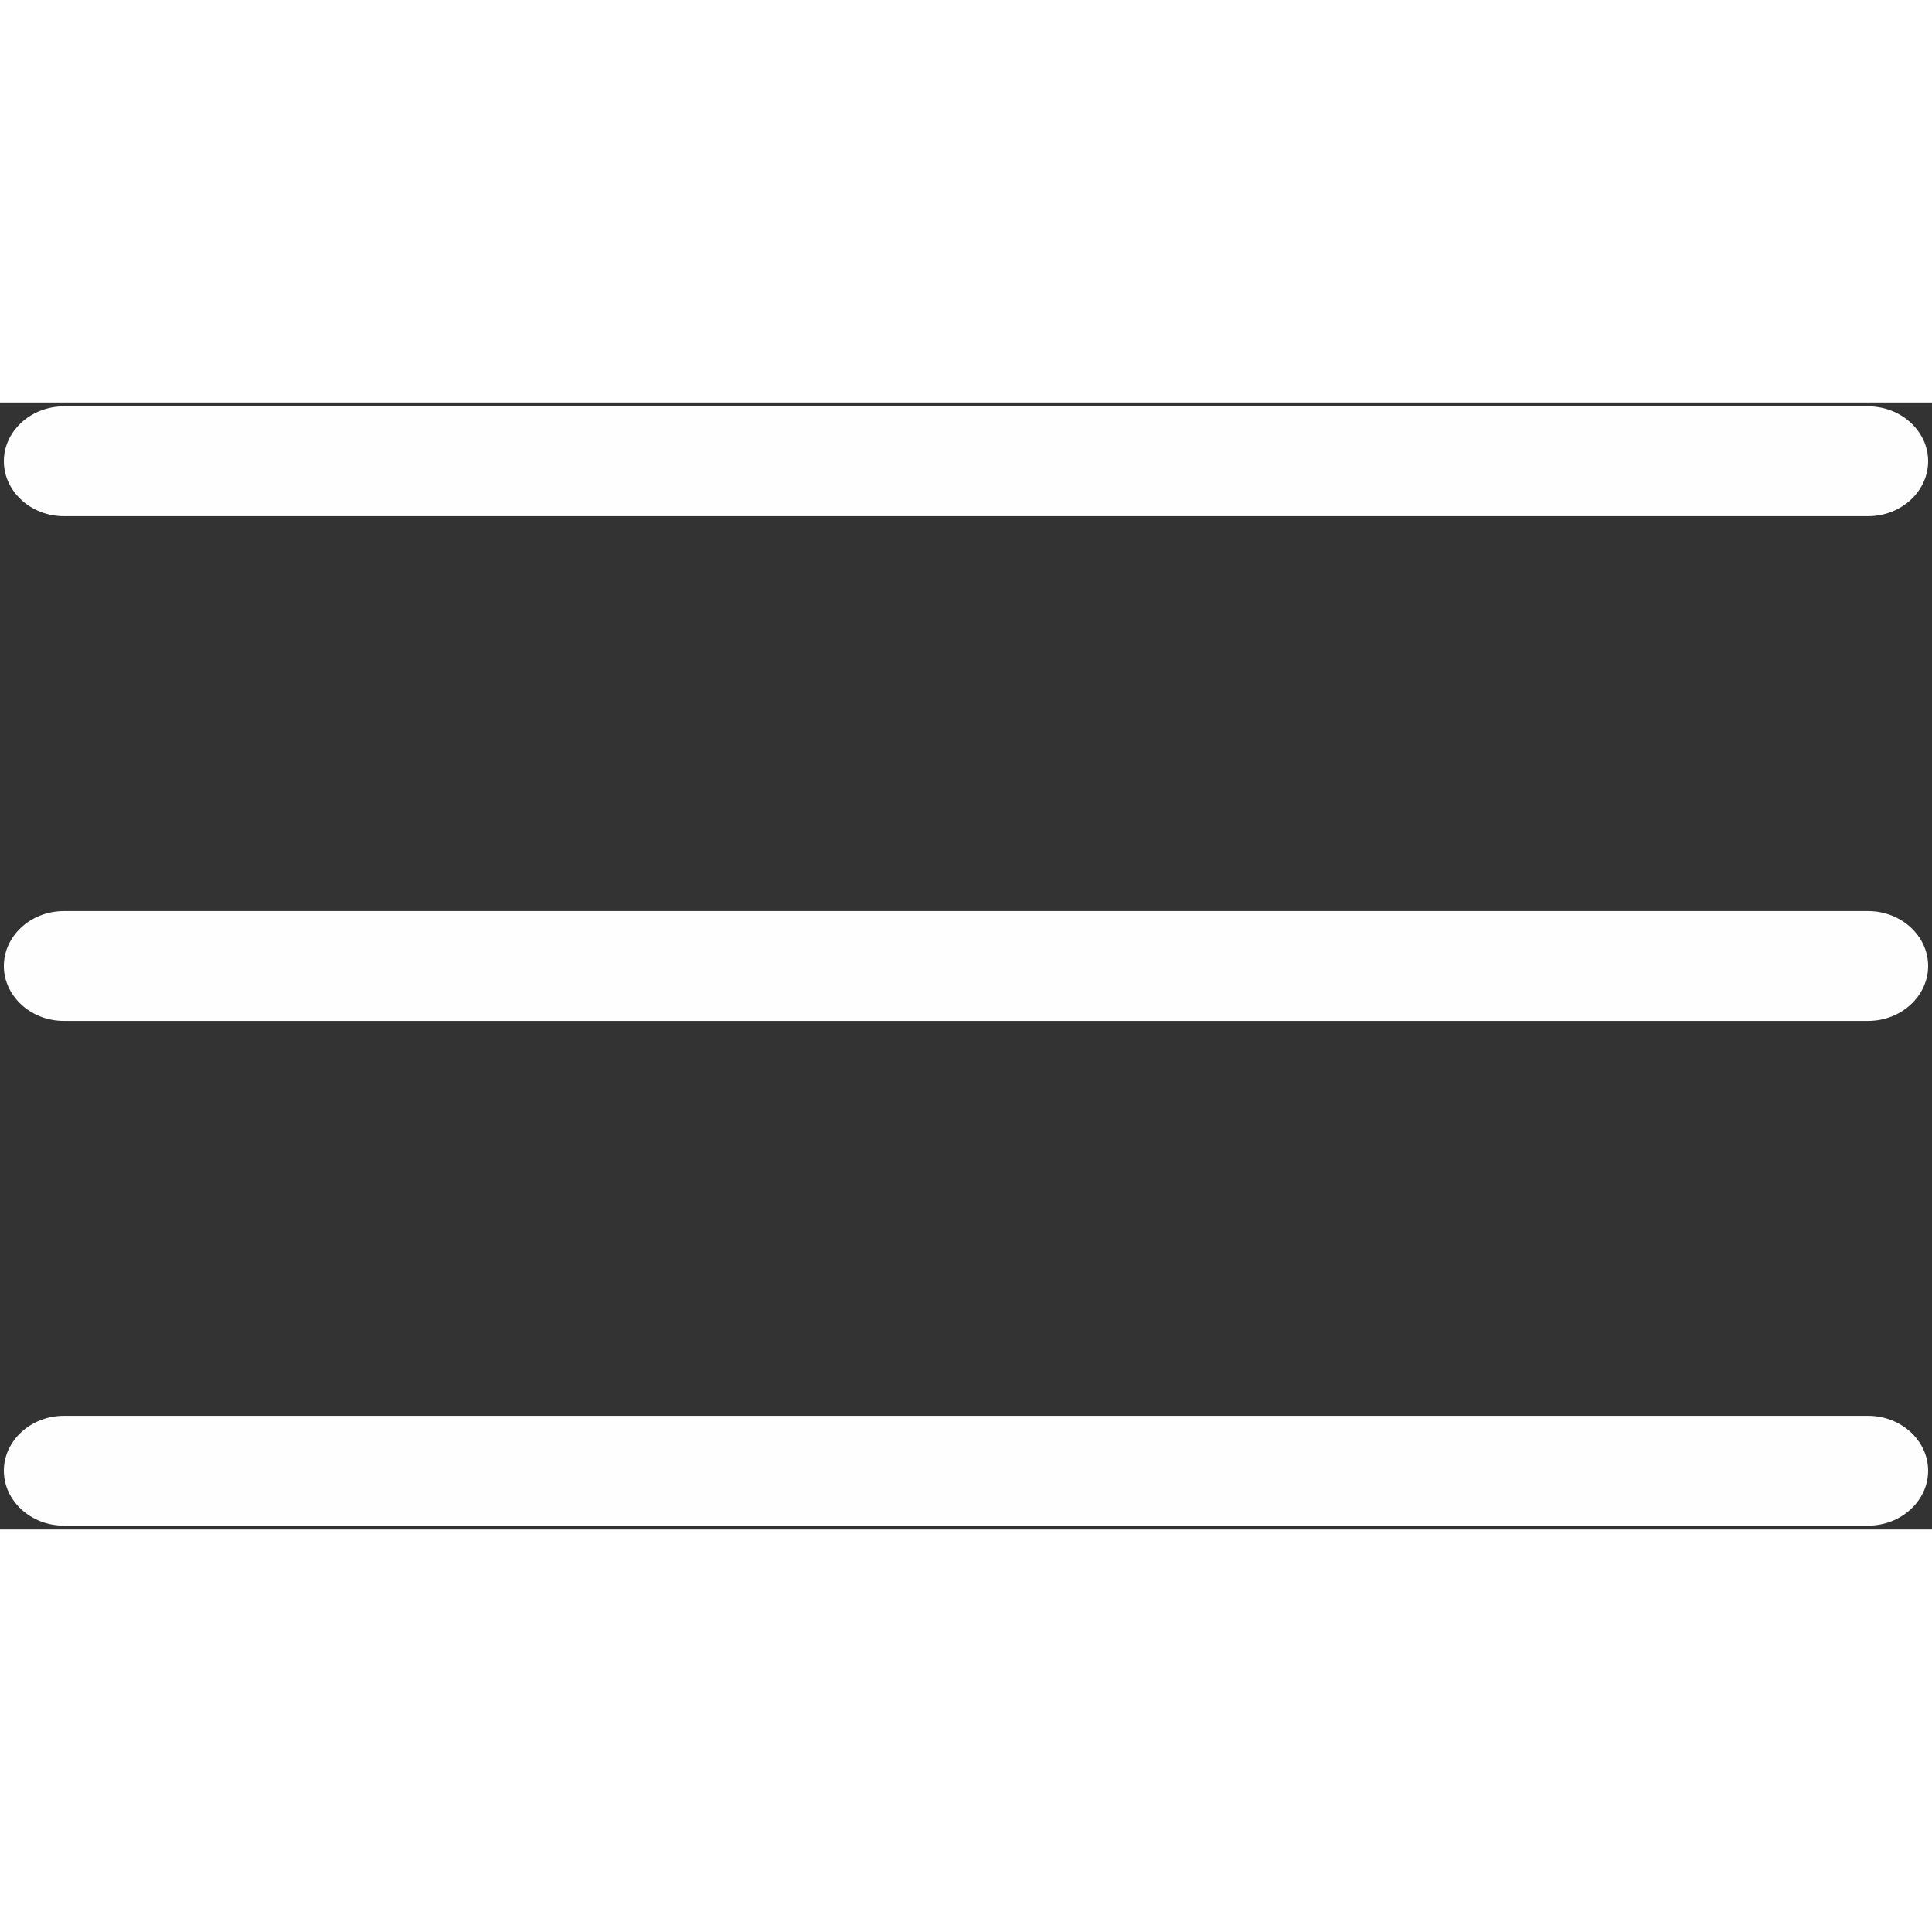 <svg width="22" height="22" viewBox="0 0 12 7" fill="none" xmlns="http://www.w3.org/2000/svg">
<rect x="0" y="0" width="12" height="7" fill="#333333" stroke="none"/>
<path d="M0.396 0.706H11.604C11.808 0.706 11.976 0.552 11.976 0.365C11.976 0.178 11.808 0.024 11.604 0.024H0.396C0.192 0.024 0.024 0.178 0.024 0.365C0.024 0.552 0.192 0.706 0.396 0.706ZM11.604 3.159H0.396C0.192 3.159 0.024 3.313 0.024 3.5C0.024 3.687 0.192 3.841 0.396 3.841H11.604C11.808 3.841 11.976 3.687 11.976 3.5C11.976 3.313 11.808 3.159 11.604 3.159ZM11.604 6.294H0.396C0.192 6.294 0.024 6.448 0.024 6.635C0.024 6.822 0.192 6.976 0.396 6.976H11.604C11.808 6.976 11.976 6.822 11.976 6.635C11.976 6.448 11.808 6.294 11.604 6.294Z" fill="#FFFEFE"/>
</svg>
